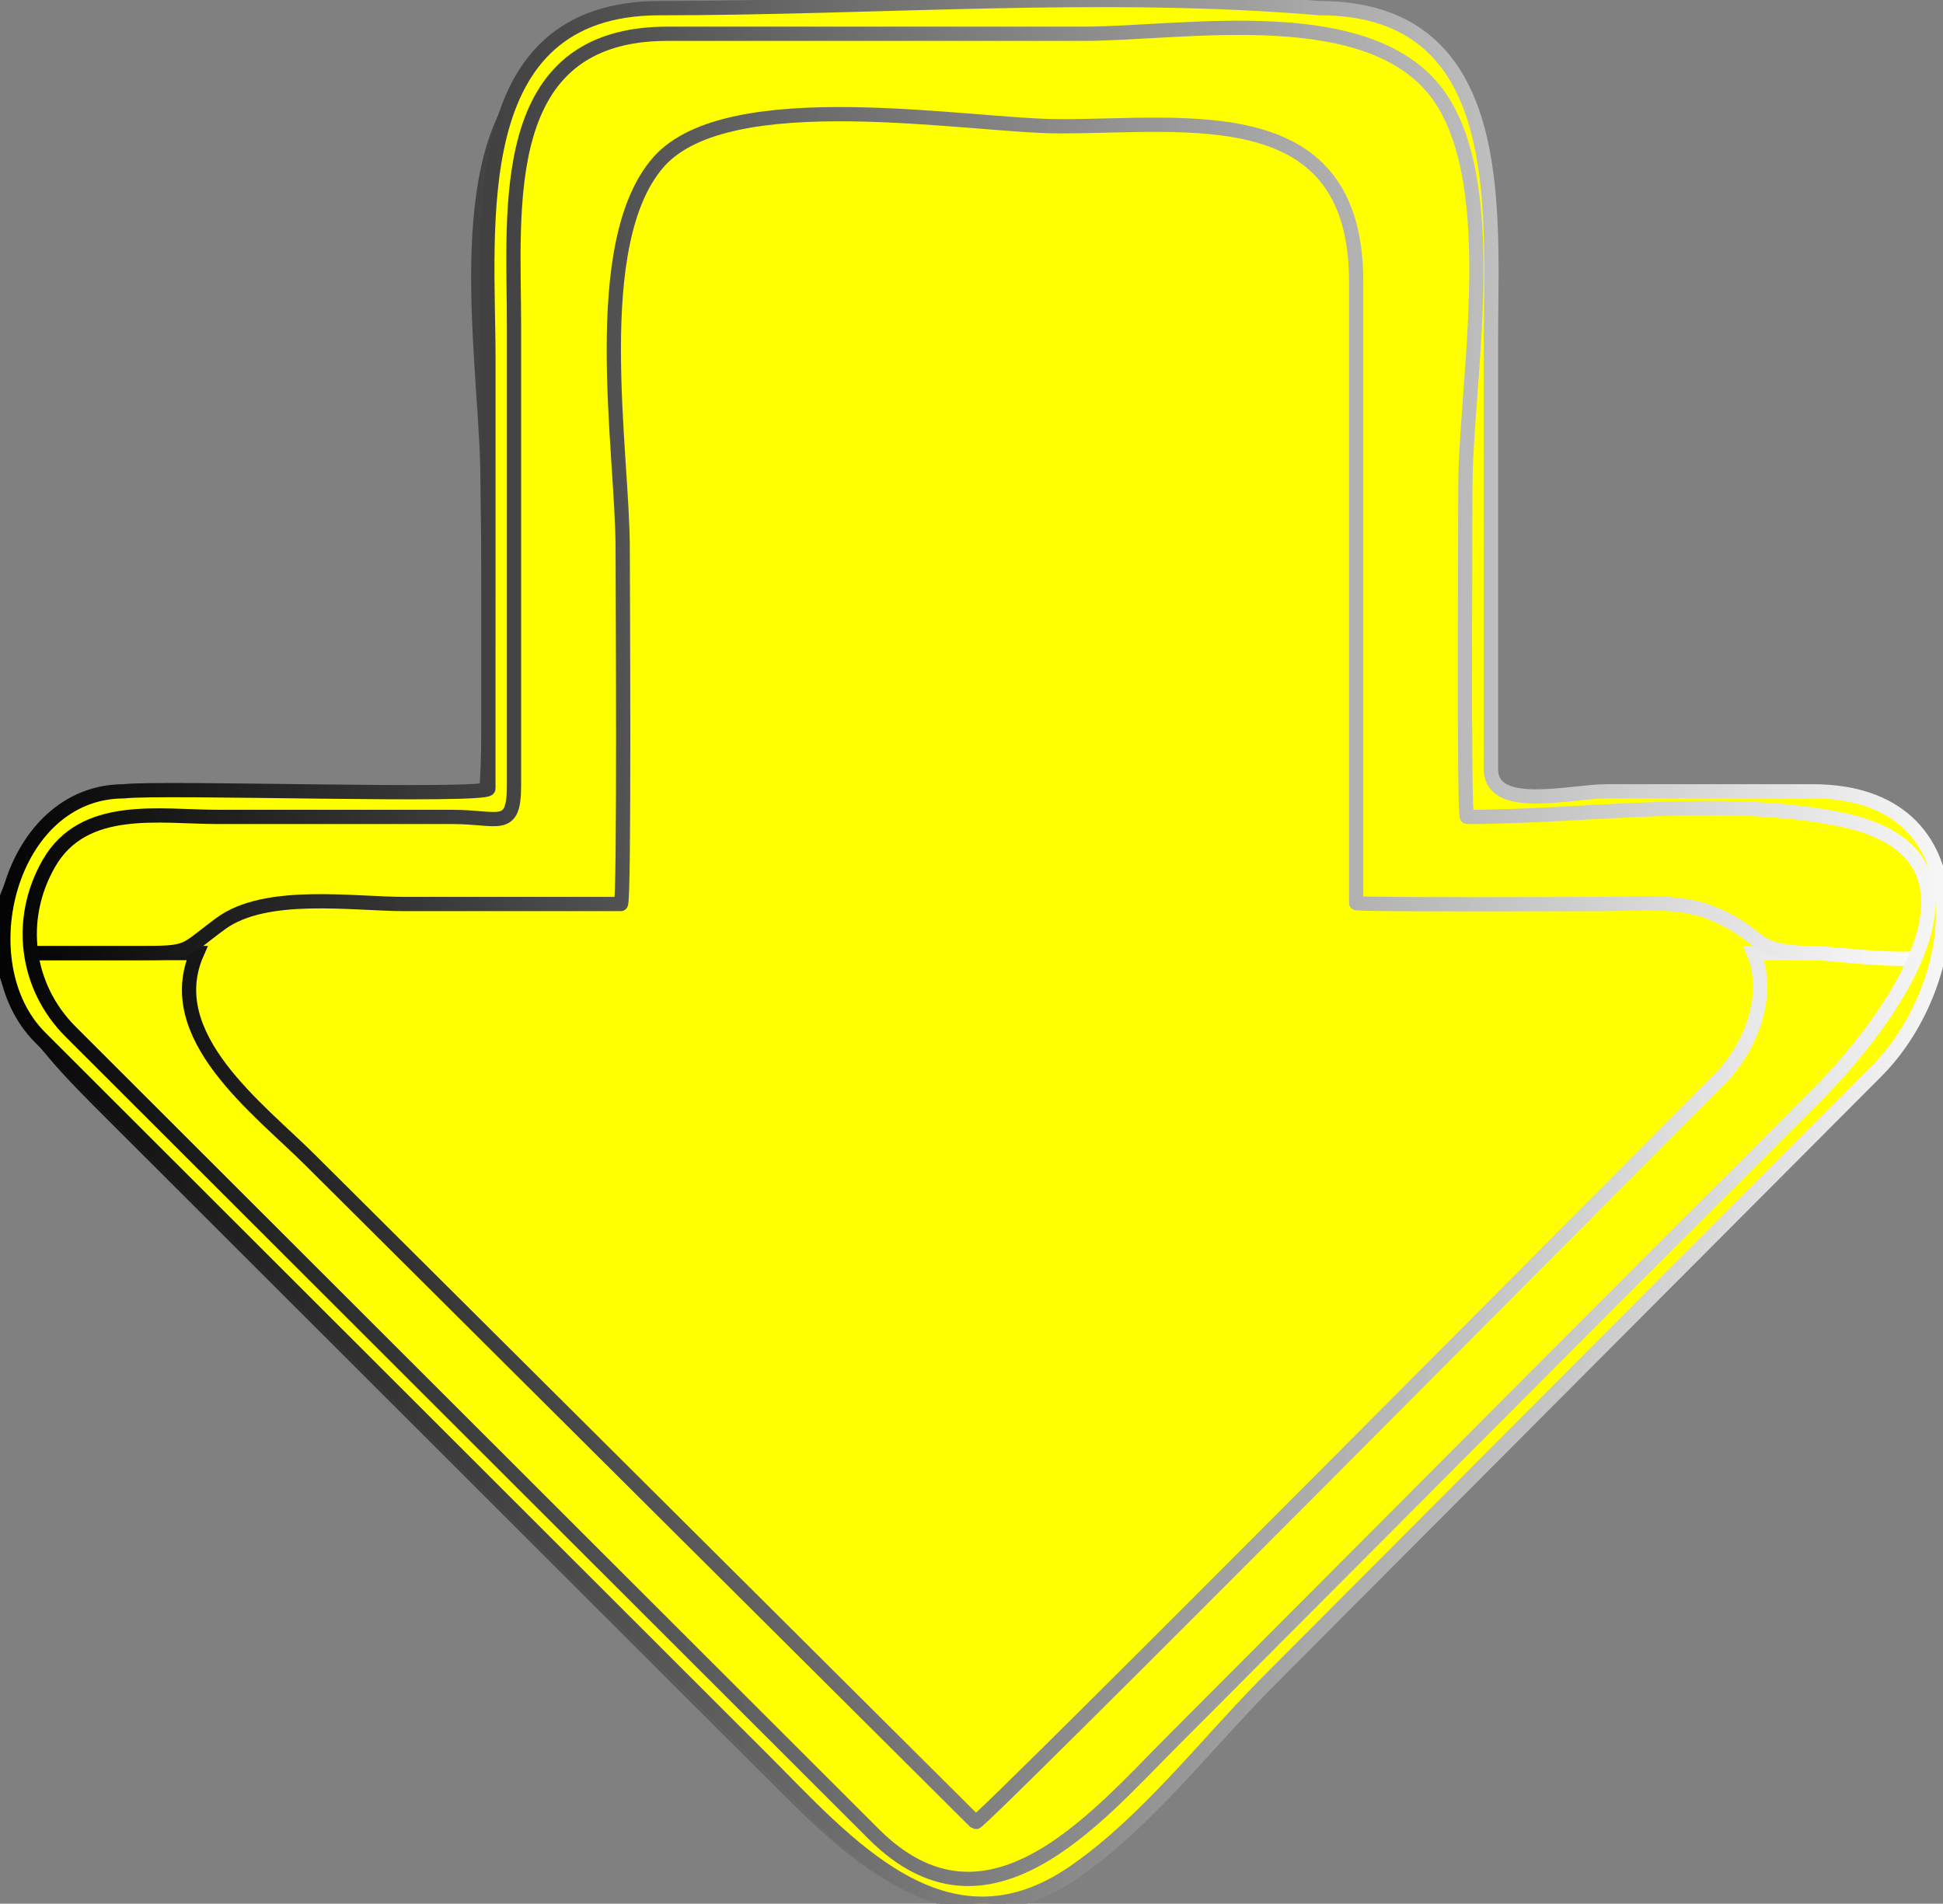 <?xml version="1.0"?><svg width="136.301" height="133.554" xmlns="http://www.w3.org/2000/svg">
 <rect width="100%" height="100%" fill="#808080" stroke="none"/>
 <defs>
  <linearGradient id="svg_1">
   <stop offset="0" stop-color="#000000"/>
   <stop offset="1" stop-color="#ffffff"/>
  </linearGradient>
  <linearGradient y2="0" x2="1" y1="0" x1="0" id="svg_2">
   <stop offset="0" stop-color="#000000"/>
   <stop offset="0.59" stop-color="#ffffff"/>
  </linearGradient>
  <linearGradient y2="0" x2="1" y1="0" x1="0" id="svg_3">
   <stop offset="0" stop-color="#000000"/>
   <stop offset="1" stop-color="#ffffff"/>
  </linearGradient>
 </defs>
 <g>
  <title>Layer 1</title>
  <g id="g3">
   <radialGradient stroke="url(#svg_3)" fill="#ffff00" r="107.292" id="XMLID_2_" gradientUnits="userSpaceOnUse" cy="16.075" cx="46.064">
    <stop stroke="url(#svg_3)" fill="#ffff00" stop-color="#D1F593" offset="0" id="stop6"/>
    <stop stroke="url(#svg_3)" fill="#ffff00" stop-color="#81CE09" offset="1" id="stop8"/>
   </radialGradient>
   <path stroke="url(#svg_3)" fill="#ffff00" id="path10" d="m7.729,57.055c8.684,0 17.37,0 26.055,0c0.876,0 0.414,-21.411 0.414,-23.408c0.002,-7.318 -2.595,-21.402 2.615,-27.582c5.442,-6.456 19.134,-3.953 26.521,-3.953c9.347,0 18.696,0 28.045,0c12.553,0 11.354,12.944 11.354,21.597c0,10.592 0,21.185 0,31.776c0,2.726 2.368,1.57 4.851,1.57c5.667,0 11.331,0 16.996,0c9.421,0 13.819,9.717 6.959,16.599c-5.921,5.941 -11.844,11.883 -17.766,17.824c-12.607,12.647 -24.645,27.021 -38.354,38.476c-8.105,8.083 -15.823,-0.108 -21.533,-5.813c-7.777,-7.771 -15.557,-15.543 -23.334,-23.315c-7.645,-7.636 -15.288,-15.274 -22.932,-22.91c-4.956,-4.954 -11.288,-11.228 -4.972,-18.506c1.291,-1.487 3.104,-2.355 5.081,-2.355"/>
   <path stroke="url(#svg_3)" fill="#ffff00" id="path12" d="m120.557,75.788c-5.007,5.022 -51.887,52.282 -52.118,52.052c-9.757,-9.712 -19.515,-19.424 -29.272,-29.136c-5.813,-5.785 -11.627,-11.57 -17.439,-17.355c-3.576,-3.561 -10.476,-8.663 -7.905,-14.489c-4.219,0 -8.437,0 -12.656,0c0.692,5.393 6.771,9.654 10.355,13.223c7.439,7.407 14.878,14.815 22.317,22.223c7.095,7.067 14.192,14.133 21.29,21.198c3.856,3.843 7.753,9.035 13.543,9c5.558,0.066 9.166,-4.654 12.851,-8.35c6.91,-6.932 13.819,-13.862 20.729,-20.797c7.477,-7.5 14.954,-15 22.433,-22.503c3.703,-3.718 10.343,-8.383 11.072,-13.994c-4.247,0 -8.491,0 -12.738,0c1.269,3.041 -0.285,6.734 -2.462,8.928"/>
   <path stroke="url(#svg_3)" fill="#ffff00" id="path14" d="m127.29,56.413c-7.71,0 -15.421,0 -23.13,0c-0.998,0 -0.465,-17.219 -0.465,-18.938c0,-8.21 0,-16.421 0,-24.634c0,-10.889 -9.997,-11.371 -18.014,-11.371c-10.15,0 -20.302,0 -30.453,0c-7.753,0 -18.296,-1.128 -20.153,9.112c-1.291,7.109 -0.177,15.245 -0.177,22.421c0.001,7.804 0.003,15.606 0.003,23.41c-8.386,0 -16.771,0 -25.156,0c-3.101,0 -5.961,1.312 -7.487,4.099c-0.658,1.203 -2.497,6.348 -0.286,6.348c2.559,0 5.115,0 7.672,0c3.825,0 3.104,-0.06 5.845,-2.069c3.166,-2.32 9.244,-1.37 12.928,-1.37c5.045,0 10.092,0 15.136,0c0.263,0 0.128,-23.169 0.128,-24.95c0,-6.814 -2.498,-21.409 2.523,-27.108c4.928,-5.592 21.765,-2.503 28.174,-2.503c9.076,0 20.759,-1.973 20.759,10.899c0,9.684 0,19.371 0,29.057c0,4.845 0,9.692 0,14.538c0,0.135 15.932,0.066 17.34,0.066c2.448,0 5.307,-0.303 7.611,0.638c3.817,1.563 2.562,2.801 7.135,2.801c1.336,0 7.587,0.912 8.533,0c0.705,-5.462 -2.693,-10.446 -8.466,-10.446"/>
   <path stroke="url(#svg_3)" fill="#ffff00" id="path16" d="m46.274,0.573c-13.807,0 -12.011,15.303 -12.011,24.606c0,10.048 -0.002,20.093 -0.002,30.142c0,0.621 -22.961,-0.128 -25.57,0.194c-8.07,0 -11.073,12.074 -5.88,17.262c1.504,1.503 3.007,3.006 4.512,4.509c15.4,15.387 30.801,30.773 46.202,46.16c5.826,5.82 12.769,14.135 21.83,7.887c5.11,-3.527 9.366,-9.116 13.71,-13.473c14.19,-14.237 28.382,-28.474 42.573,-42.712c6.208,-6.228 7.586,-19.633 -4.489,-19.633c-4.819,0 -9.638,0 -14.457,0c-2.513,0 -8.1,1.479 -8.1,-1.557c0,-10.057 0,-20.116 0,-30.175c0,-9.102 1.274,-23.21 -12.01,-23.21c-15.209,-1.289 -31.033,0 -46.308,0m15.026,128.102c-12.837,-12.824 -25.672,-25.649 -38.509,-38.474c-5.947,-5.941 -11.894,-11.883 -17.84,-17.824c-3.13,-3.129 -3.784,-7.864 -1.521,-11.806c2.448,-4.265 7.772,-3.26 11.925,-3.26c5.475,0 10.95,0 16.427,0c3.186,0 4.275,1.01 4.275,-2.173c0,-10.753 0.001,-21.507 0.001,-32.26c0,-8.321 -1.292,-20.509 10.757,-20.509c9.728,0 19.455,0 29.183,0c7.125,0 20.341,-2.447 25.046,4.505c4.364,6.454 1.752,20.129 1.752,27.326c0,1.606 -0.123,23.112 0.114,23.112c8.344,0 18.076,-1.517 26.266,0.186c12.227,2.544 3.051,14.515 -1.562,19.141c-7.611,7.638 -15.223,15.274 -22.837,22.912c-7.518,7.542 -15.036,15.085 -22.554,22.628c-5.426,5.446 -12.953,14.443 -20.923,6.496"/>
  </g>
 </g>
</svg>